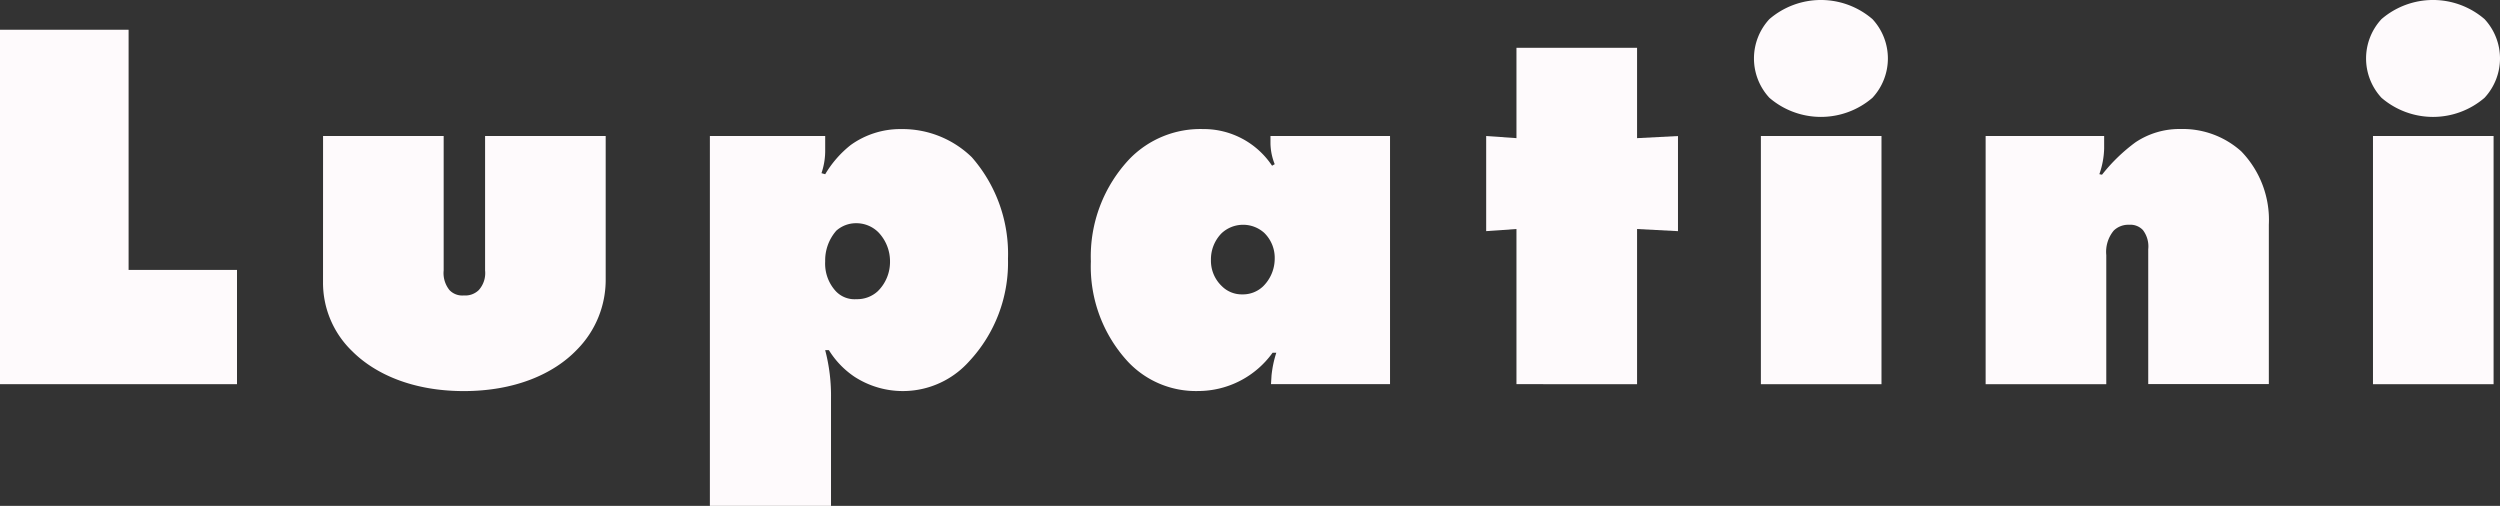 <svg xmlns="http://www.w3.org/2000/svg" width="196.921" height="39.845" viewBox="0 0 196.921 39.845">
  <rect x="0" y="0" width="196.921" height="39.845" fill="#333333" stroke="none"/>
  <g id="Grupo_29" data-name="Grupo 29" transform="translate(-763.079 352.302)">
    <path id="Caminho_3" data-name="Caminho 3" d="M1285.14,334.658V306.74h10.129v18.918h8.539v9Z" transform="translate(-522.061 -656.699)" fill="#fefafc"/>
    <path id="Caminho_4" data-name="Caminho 4" d="M1645.78,425.38h9.5v10.589a2.128,2.128,0,0,0,.46,1.549,1.382,1.382,0,0,0,1.13.419,1.513,1.513,0,0,0,1.172-.419,1.992,1.992,0,0,0,.5-1.549V425.38h9.5v11.259a7.81,7.81,0,0,1-2.26,5.567c-1.842,1.925-4.9,3.265-8.916,3.265s-6.989-1.34-8.789-3.139a7.477,7.477,0,0,1-2.3-5.4Z" transform="translate(-857.254 -766.968)" fill="#fefafc"/>
    <path id="Caminho_5" data-name="Caminho 5" d="M2087.509,430.427a2.028,2.028,0,0,0,1.633.628,2.379,2.379,0,0,0,1.674-.628,3.227,3.227,0,0,0,.963-2.344,3.3,3.3,0,0,0-.921-2.3,2.463,2.463,0,0,0-1.758-.711,2.341,2.341,0,0,0-1.549.586,3.554,3.554,0,0,0-.879,2.427A3.208,3.208,0,0,0,2087.509,430.427Zm-9.919,16.909V418.2h9.083v1.088a5.448,5.448,0,0,1-.252,1.716l-.041.126.293.084a8.381,8.381,0,0,1,2.009-2.3,6.685,6.685,0,0,1,3.976-1.256,7.828,7.828,0,0,1,5.566,2.219,11.551,11.551,0,0,1,2.847,7.995,11.387,11.387,0,0,1-3.056,8.078,7,7,0,0,1-9.04,1.213,6.886,6.886,0,0,1-2.01-2.092h-.293a14.106,14.106,0,0,1,.459,3.809v8.454Z" transform="translate(-1258.595 -759.792)" fill="#fefafc"/>
    <path id="Caminho_6" data-name="Caminho 6" d="M2513.185,430.008a2.216,2.216,0,0,0,1.632.67,2.3,2.3,0,0,0,1.633-.628,3.063,3.063,0,0,0,.921-2.176,2.746,2.746,0,0,0-.837-2.052,2.488,2.488,0,0,0-3.349.042,2.931,2.931,0,0,0-.837,2.094,2.754,2.754,0,0,0,.837,2.051Zm4.186-9.586a4.573,4.573,0,0,1-.334-1.674V418.2h9.417v19.546h-9.376l.041-.67a8.643,8.643,0,0,1,.377-1.8h-.293a7.229,7.229,0,0,1-5.859,3.014,7.338,7.338,0,0,1-5.525-2.3,11.05,11.05,0,0,1-2.93-7.911,11.185,11.185,0,0,1,3.055-8.078,7.775,7.775,0,0,1,5.776-2.345,6.471,6.471,0,0,1,5.442,2.888Z" transform="translate(-1653.885 -759.792)" fill="#fefafc"/>
    <path id="Caminho_7" data-name="Caminho 7" d="M2946.586,353.413V341.192l-2.385.167v-7.492l2.385.167V326.92h9.5v7.115l3.223-.167v7.492l-3.223-.167v12.221Z" transform="translate(-2064.058 -675.455)" fill="#fefafc"/>
    <path id="Caminho_8" data-name="Caminho 8" d="M3243.676,303.791V284.245h9.5v19.546Zm8.789-22.56a6.222,6.222,0,0,1-8.12,0,4.557,4.557,0,0,1,0-6.194,6.222,6.222,0,0,1,8.12,0,4.555,4.555,0,0,1,0,6.194Z" transform="translate(-2341.895 -625.832)" fill="#fefafc"/>
    <path id="Caminho_9" data-name="Caminho 9" d="M3501.74,437.751V418.2h9.335v1a6.575,6.575,0,0,1-.377,2.01l.209.042a13.625,13.625,0,0,1,2.637-2.553,6.219,6.219,0,0,1,3.558-1.047,6.894,6.894,0,0,1,4.771,1.758,7.76,7.76,0,0,1,2.175,5.776v12.556h-9.5V427.12a2.119,2.119,0,0,0-.418-1.507,1.347,1.347,0,0,0-1.088-.418,1.639,1.639,0,0,0-1.214.461,2.629,2.629,0,0,0-.585,1.925v10.171Z" transform="translate(-2582.256 -759.792)" fill="#fefafc"/>
    <path id="Caminho_10" data-name="Caminho 10" d="M3926.983,303.791V284.245h9.5v19.546Zm8.789-22.56a6.221,6.221,0,0,1-8.12,0,4.559,4.559,0,0,1,0-6.194,6.221,6.221,0,0,1,8.12,0,4.553,4.553,0,0,1,0,6.194Z" transform="translate(-2976.988 -625.832)" fill="#fefafc"/>
  </g>
</svg>
